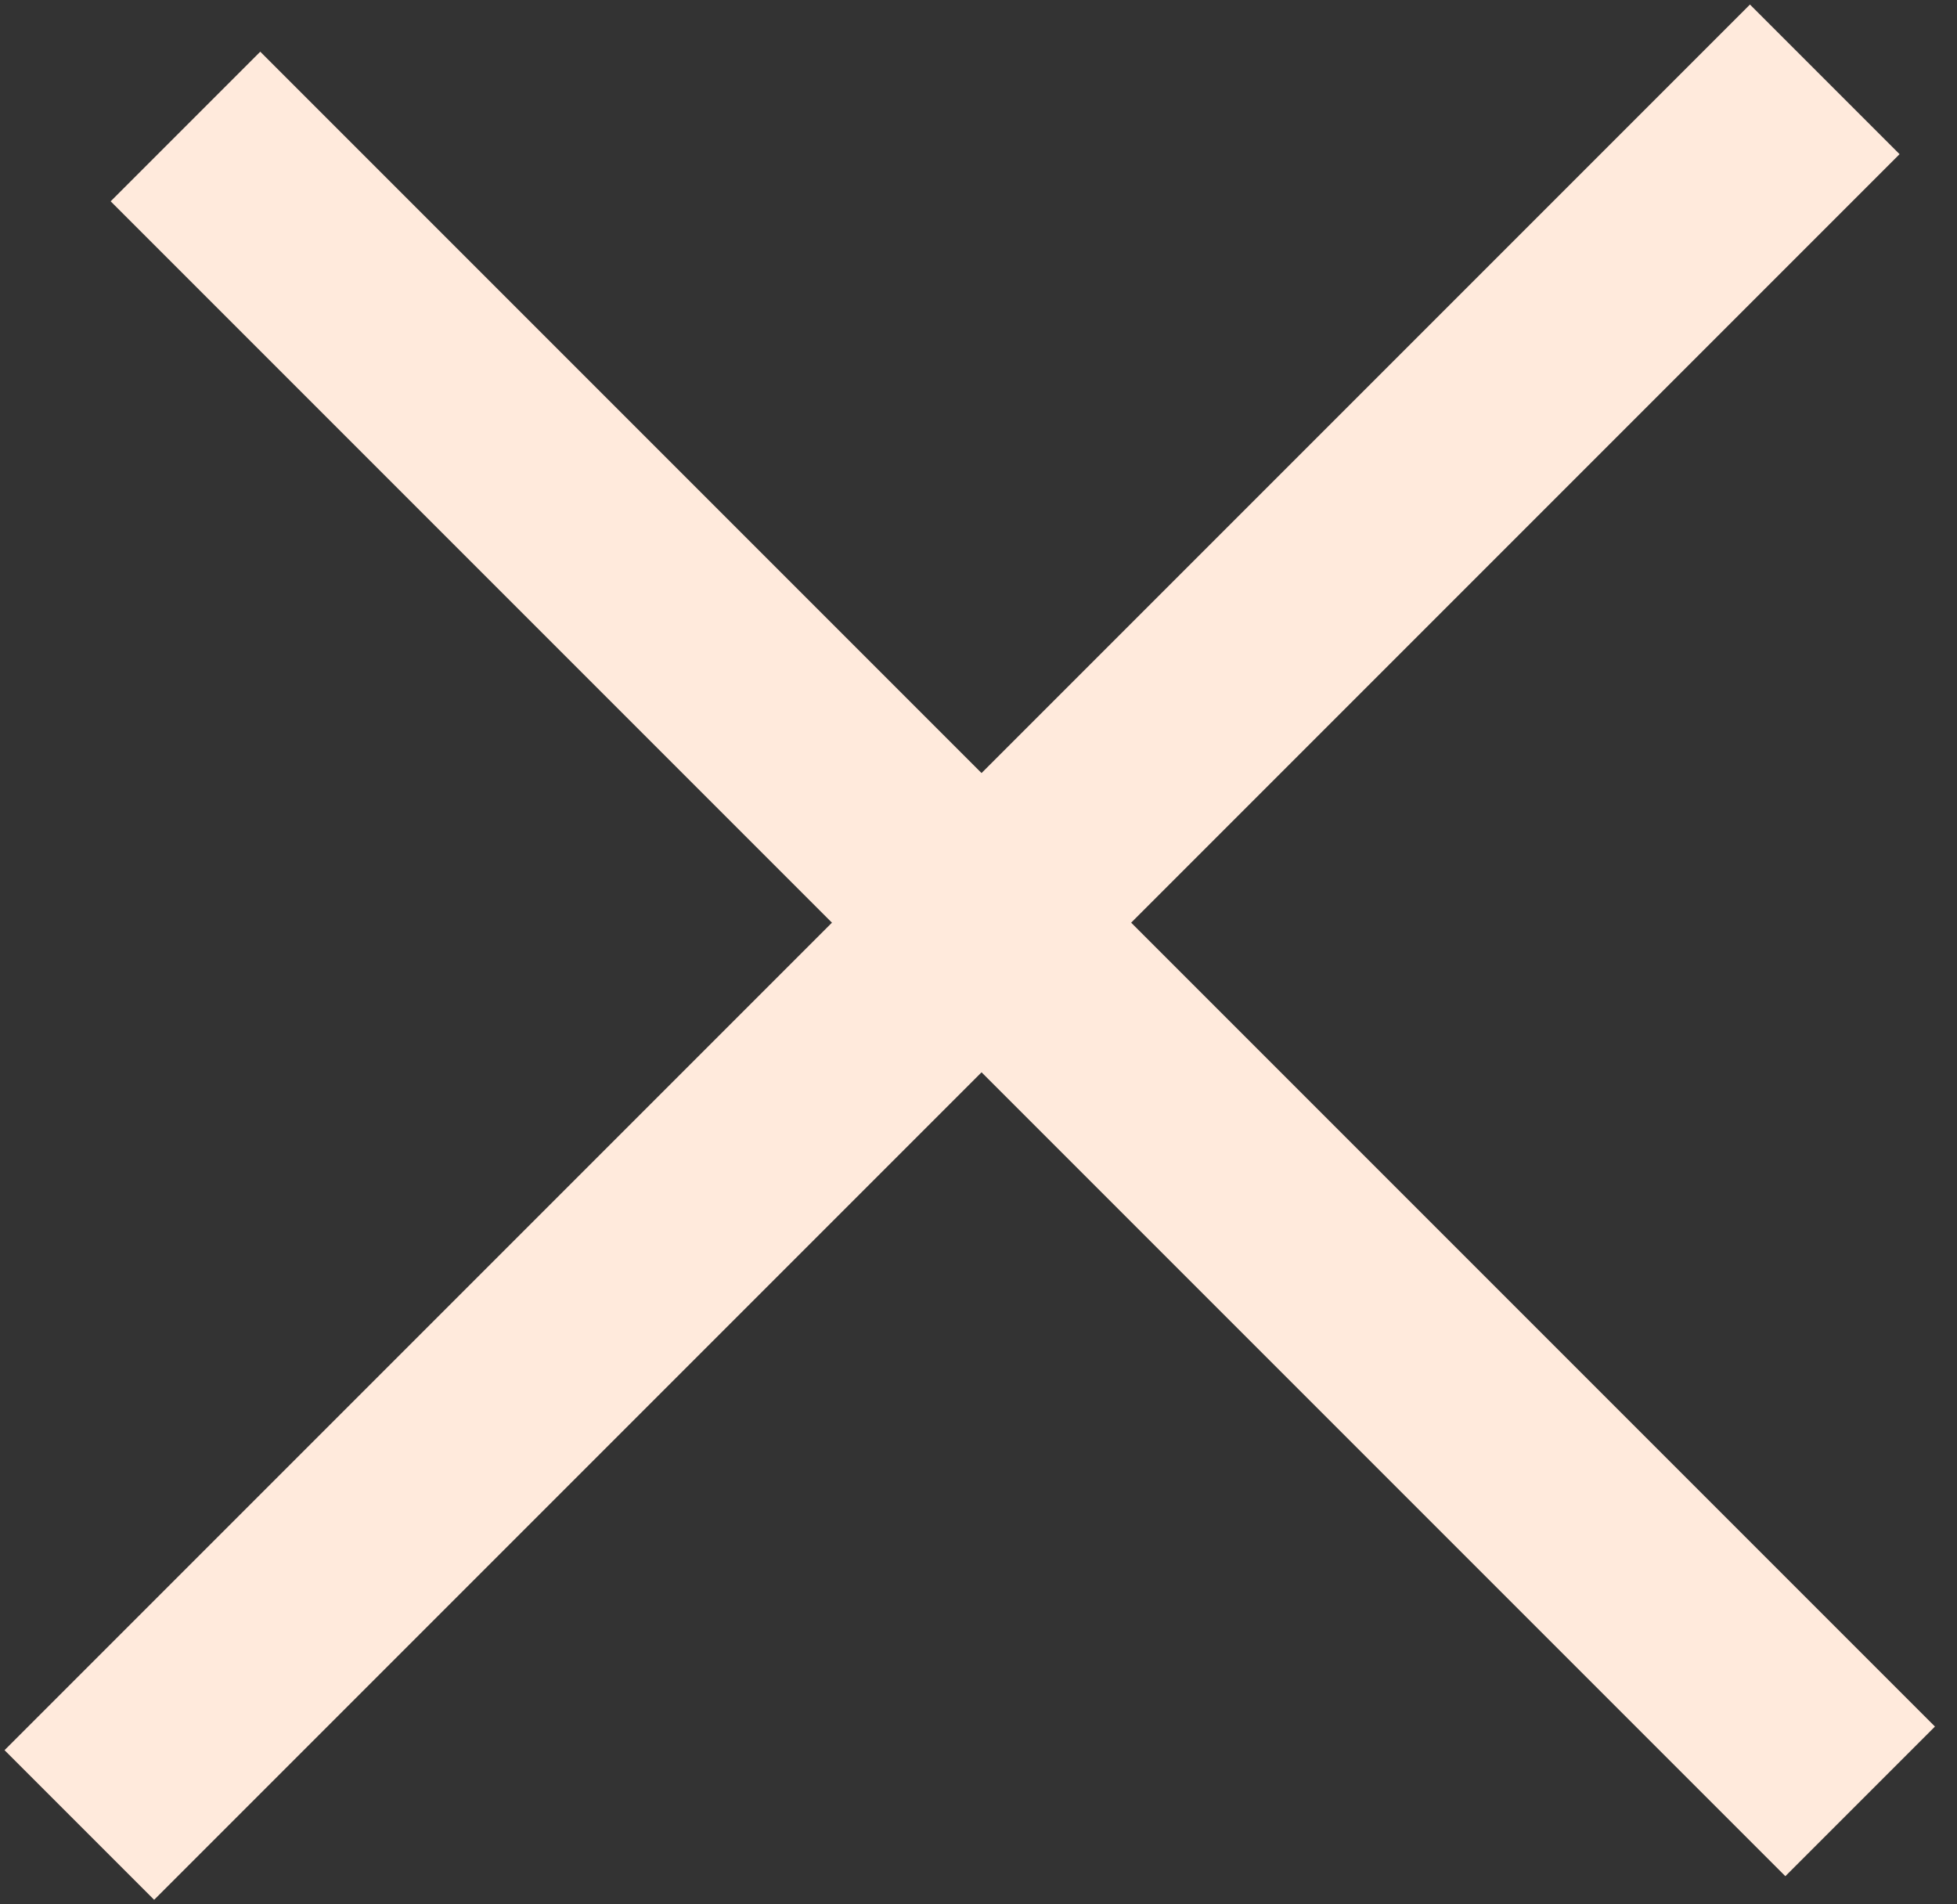 <svg width="74" height="72" viewBox="0 0 74 72" fill="none" xmlns="http://www.w3.org/2000/svg">
<rect x="0" y="0" width="74" height="72" fill="#333333" stroke="none"/>
<path d="M69 3L3 69" stroke="#FFEADC" stroke-width="8"/>
<path d="M70.338 68.107L7.013 4.783" stroke="#FFEADC" stroke-width="8"/>
</svg>
